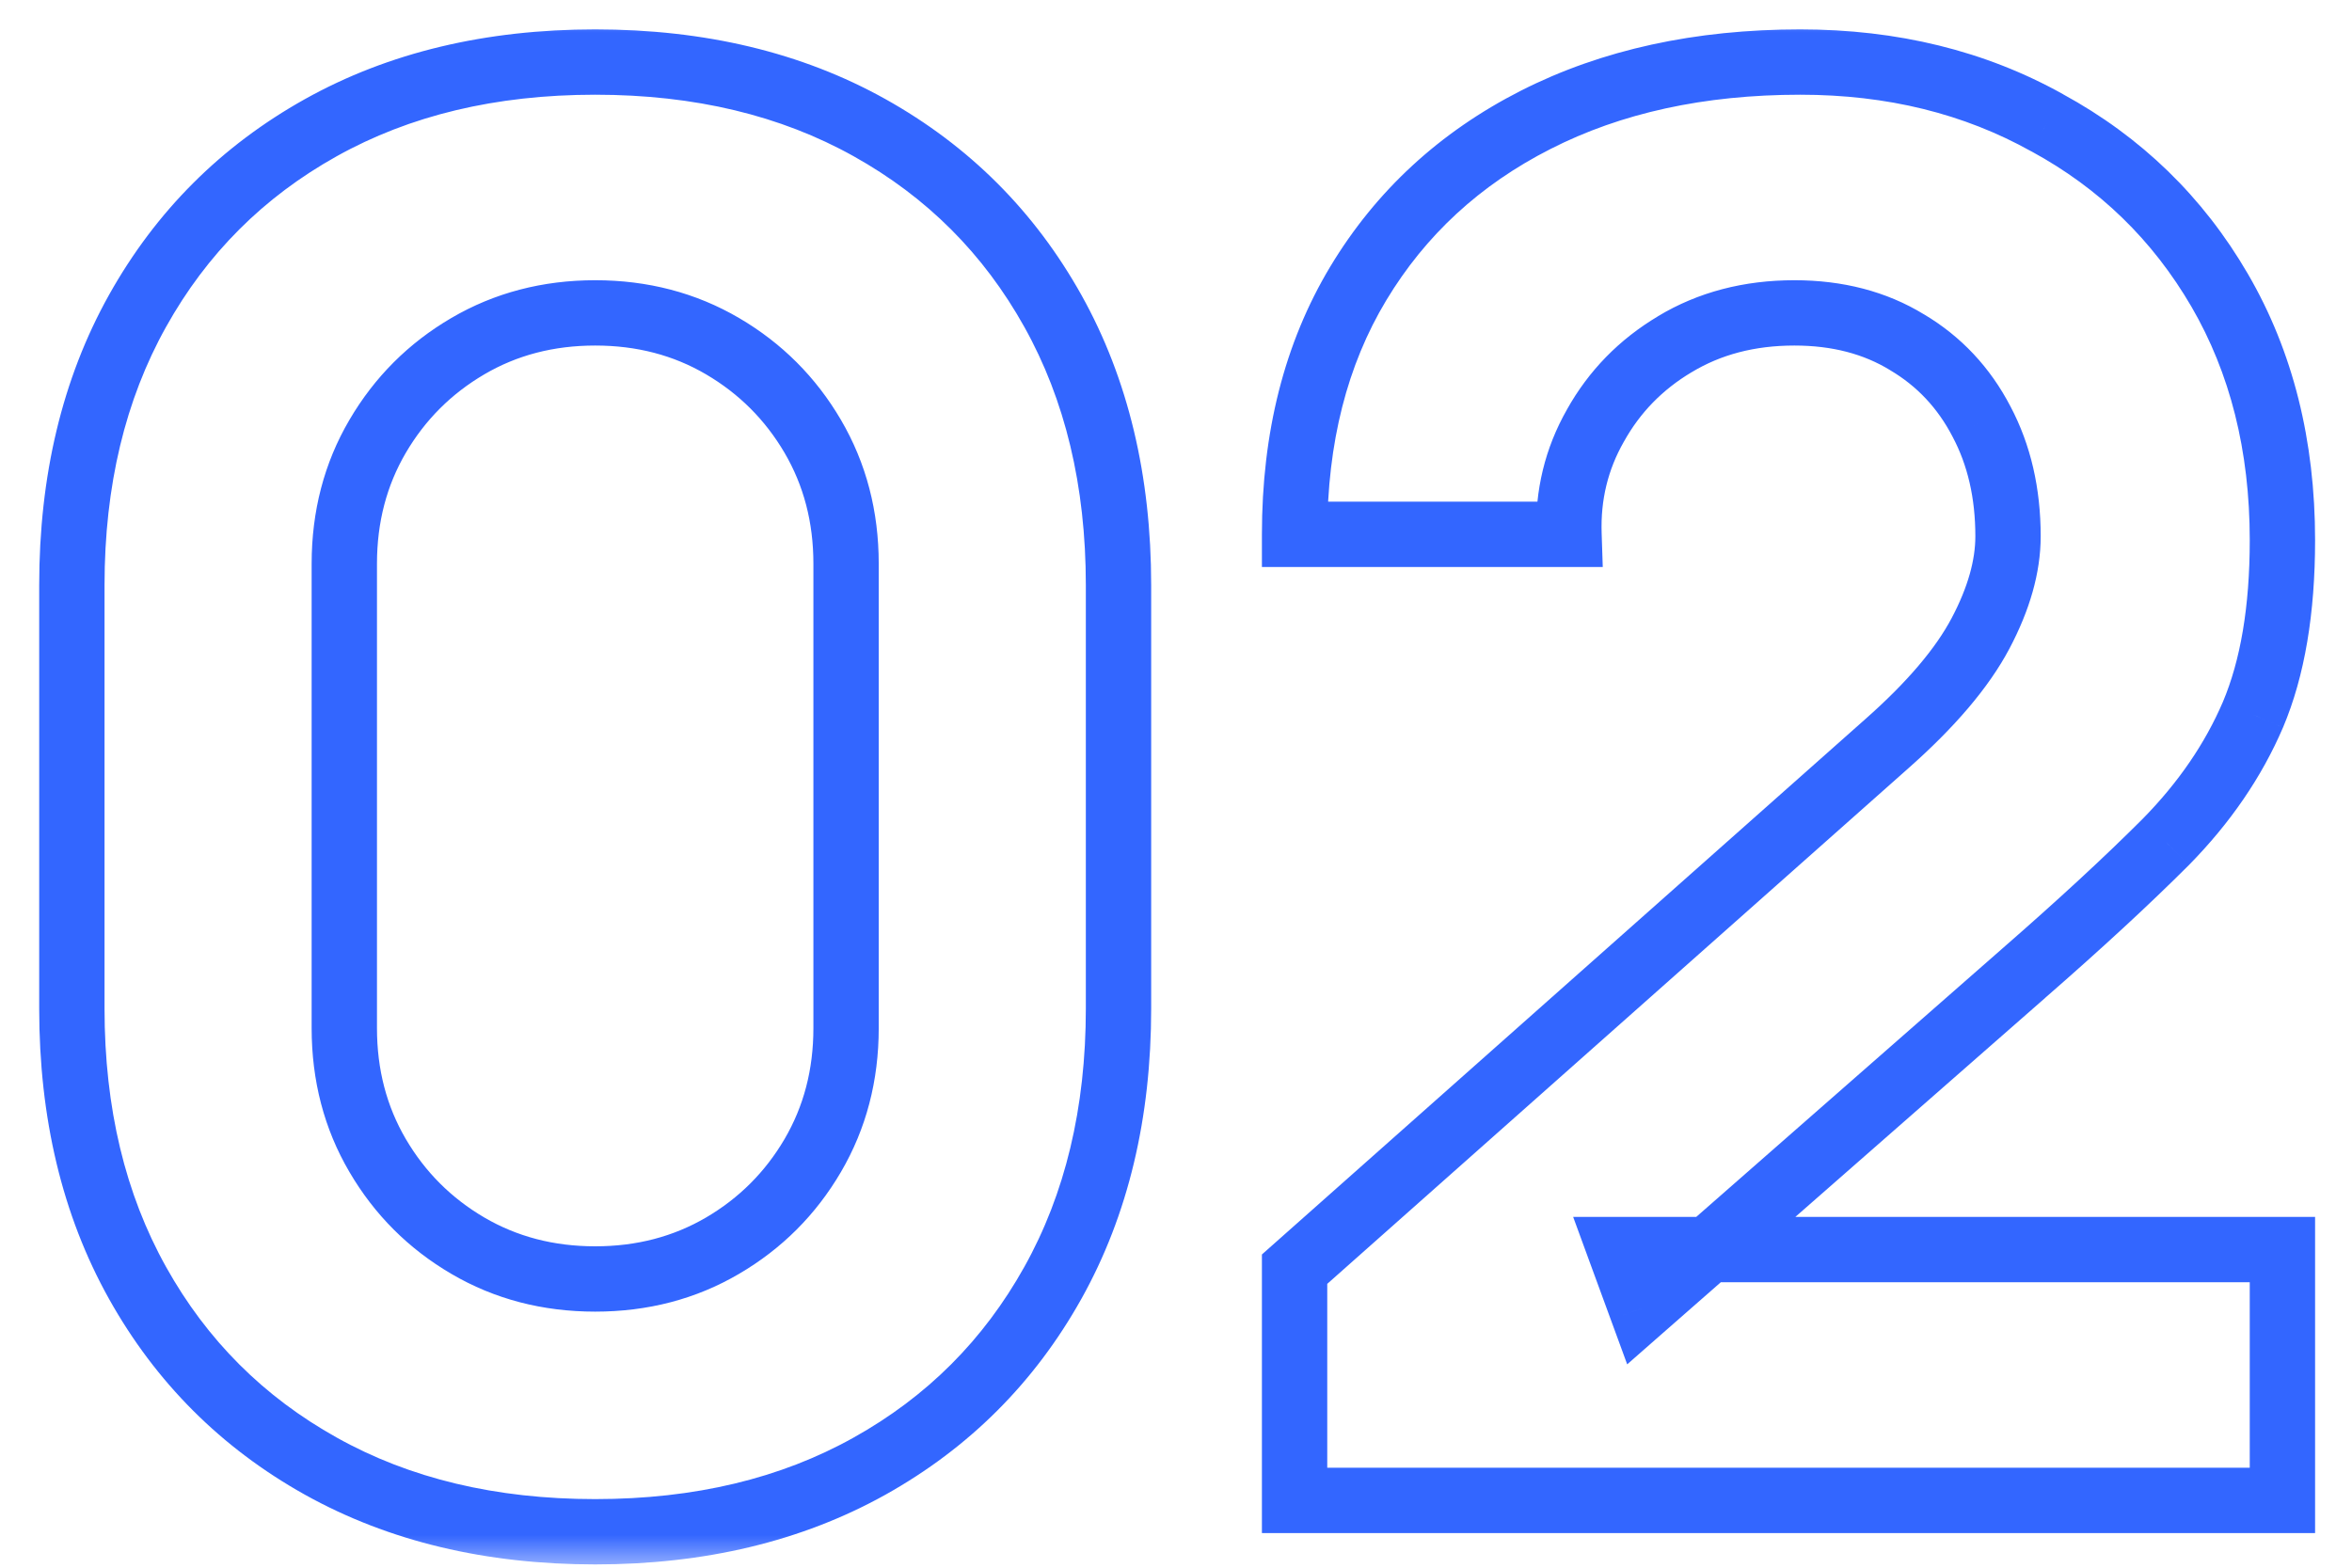 <?xml version="1.0" encoding="UTF-8"?> <svg xmlns="http://www.w3.org/2000/svg" width="36" height="24" viewBox="0 0 36 24" fill="none"><mask id="path-1-outside-1_120_1573" maskUnits="userSpaceOnUse" x="0" y="0" width="36" height="24" fill="black"><rect fill="white" width="36" height="24"></rect><path d="M9.11 23.45C7.51 23.45 6.11 23.115 4.91 22.445C3.71 21.775 2.775 20.84 2.105 19.64C1.435 18.44 1.1 17.04 1.1 15.44V8.96C1.1 7.36 1.435 5.96 2.105 4.76C2.775 3.56 3.71 2.625 4.91 1.955C6.11 1.285 7.51 0.95 9.11 0.95C10.71 0.95 12.11 1.285 13.31 1.955C14.51 2.625 15.445 3.56 16.115 4.76C16.785 5.96 17.12 7.36 17.12 8.96V15.44C17.12 17.04 16.785 18.44 16.115 19.64C15.445 20.84 14.51 21.775 13.31 22.445C12.11 23.115 10.71 23.45 9.11 23.45ZM9.11 19.58C9.83 19.58 10.48 19.41 11.06 19.07C11.64 18.73 12.1 18.27 12.44 17.69C12.78 17.11 12.95 16.46 12.95 15.74V8.63C12.95 7.91 12.78 7.26 12.44 6.68C12.1 6.1 11.64 5.64 11.06 5.3C10.48 4.96 9.83 4.79 9.11 4.79C8.39 4.79 7.74 4.96 7.16 5.3C6.58 5.64 6.12 6.1 5.78 6.68C5.44 7.26 5.27 7.91 5.27 8.63V15.74C5.27 16.46 5.44 17.11 5.78 17.69C6.12 18.27 6.58 18.73 7.16 19.07C7.74 19.41 8.39 19.58 9.11 19.58ZM19.815 22.97V19.43L28.875 11.39C29.555 10.79 30.035 10.225 30.315 9.695C30.595 9.165 30.735 8.67 30.735 8.21C30.735 7.55 30.6 6.965 30.33 6.455C30.06 5.935 29.68 5.53 29.19 5.24C28.7 4.94 28.125 4.79 27.465 4.79C26.775 4.79 26.165 4.95 25.635 5.27C25.115 5.58 24.71 5.995 24.42 6.515C24.13 7.025 23.995 7.58 24.015 8.18H19.815C19.815 6.7 20.14 5.42 20.79 4.34C21.44 3.26 22.345 2.425 23.505 1.835C24.665 1.245 26.015 0.95 27.555 0.95C28.965 0.95 30.225 1.26 31.335 1.88C32.455 2.49 33.335 3.345 33.975 4.445C34.615 5.545 34.935 6.82 34.935 8.27C34.935 9.34 34.785 10.23 34.485 10.94C34.185 11.64 33.74 12.29 33.15 12.89C32.56 13.48 31.835 14.15 30.975 14.9L25.125 20.03L24.795 19.13H34.935V22.97H19.815Z"></path></mask><path d="M4.91 22.445L5.154 22.008V22.008L4.91 22.445ZM2.105 19.64L2.542 19.396L2.105 19.64ZM2.105 4.76L2.542 5.004L2.105 4.76ZM4.91 1.955L4.666 1.518H4.666L4.91 1.955ZM13.31 1.955L13.554 1.518L13.31 1.955ZM13.31 22.445L13.554 22.882L13.31 22.445ZM11.06 19.07L10.807 18.639L11.06 19.07ZM12.44 17.69L12.009 17.437L12.44 17.69ZM12.44 6.68L12.009 6.933V6.933L12.44 6.68ZM11.06 5.3L10.807 5.731L11.06 5.3ZM7.16 5.3L6.907 4.869H6.907L7.16 5.3ZM5.78 6.68L5.349 6.427L5.78 6.68ZM5.78 17.69L5.349 17.943L5.78 17.69ZM7.16 19.07L7.413 18.639L7.16 19.07ZM9.11 22.95C7.581 22.95 6.268 22.631 5.154 22.008L4.666 22.882C5.952 23.599 7.439 23.95 9.11 23.95V22.95ZM5.154 22.008C4.035 21.384 3.166 20.515 2.542 19.396L1.668 19.884C2.384 21.165 3.385 22.166 4.666 22.882L5.154 22.008ZM2.542 19.396C1.92 18.282 1.6 16.969 1.6 15.44H0.6C0.6 17.111 0.95 18.598 1.668 19.884L2.542 19.396ZM1.6 15.44V8.96H0.6V15.44H1.6ZM1.6 8.96C1.6 7.431 1.92 6.118 2.542 5.004L1.668 4.516C0.95 5.802 0.6 7.289 0.6 8.96H1.6ZM2.542 5.004C3.166 3.885 4.035 3.016 5.154 2.392L4.666 1.518C3.385 2.234 2.384 3.235 1.668 4.516L2.542 5.004ZM5.154 2.392C6.268 1.77 7.581 1.45 9.11 1.45V0.45C7.439 0.45 5.952 0.8 4.666 1.518L5.154 2.392ZM9.11 1.45C10.639 1.45 11.952 1.77 13.066 2.392L13.554 1.518C12.268 0.8 10.781 0.45 9.11 0.45V1.45ZM13.066 2.392C14.185 3.016 15.054 3.885 15.678 5.004L16.552 4.516C15.836 3.235 14.835 2.234 13.554 1.518L13.066 2.392ZM15.678 5.004C16.3 6.118 16.62 7.431 16.62 8.96H17.62C17.62 7.289 17.27 5.802 16.552 4.516L15.678 5.004ZM16.62 8.96V15.44H17.62V8.96H16.62ZM16.62 15.44C16.62 16.969 16.3 18.282 15.678 19.396L16.552 19.884C17.27 18.598 17.62 17.111 17.62 15.44H16.62ZM15.678 19.396C15.054 20.515 14.185 21.384 13.066 22.008L13.554 22.882C14.835 22.166 15.836 21.165 16.552 19.884L15.678 19.396ZM13.066 22.008C11.952 22.631 10.639 22.95 9.11 22.95V23.95C10.781 23.95 12.268 23.599 13.554 22.882L13.066 22.008ZM9.11 20.08C9.912 20.08 10.651 19.89 11.313 19.501L10.807 18.639C10.309 18.93 9.748 19.08 9.11 19.08V20.08ZM11.313 19.501C11.967 19.118 12.488 18.597 12.871 17.943L12.009 17.437C11.712 17.943 11.313 18.342 10.807 18.639L11.313 19.501ZM12.871 17.943C13.259 17.281 13.45 16.542 13.45 15.74H12.45C12.45 16.378 12.3 16.939 12.009 17.437L12.871 17.943ZM13.45 15.74V8.63H12.45V15.74H13.45ZM13.45 8.63C13.45 7.828 13.259 7.089 12.871 6.427L12.009 6.933C12.3 7.431 12.45 7.992 12.45 8.63H13.45ZM12.871 6.427C12.488 5.773 11.967 5.252 11.313 4.869L10.807 5.731C11.313 6.028 11.712 6.427 12.009 6.933L12.871 6.427ZM11.313 4.869C10.651 4.481 9.912 4.29 9.11 4.29V5.29C9.748 5.29 10.309 5.439 10.807 5.731L11.313 4.869ZM9.11 4.29C8.308 4.29 7.569 4.481 6.907 4.869L7.413 5.731C7.911 5.439 8.472 5.29 9.11 5.29V4.29ZM6.907 4.869C6.253 5.252 5.732 5.773 5.349 6.427L6.211 6.933C6.508 6.427 6.907 6.028 7.413 5.731L6.907 4.869ZM5.349 6.427C4.96 7.089 4.77 7.828 4.77 8.63H5.77C5.77 7.992 5.92 7.431 6.211 6.933L5.349 6.427ZM4.77 8.63V15.74H5.77V8.63H4.77ZM4.77 15.74C4.77 16.542 4.96 17.281 5.349 17.943L6.211 17.437C5.92 16.939 5.77 16.378 5.77 15.74H4.77ZM5.349 17.943C5.732 18.597 6.253 19.118 6.907 19.501L7.413 18.639C6.907 18.342 6.508 17.943 6.211 17.437L5.349 17.943ZM6.907 19.501C7.569 19.89 8.308 20.08 9.11 20.08V19.08C8.472 19.08 7.911 18.93 7.413 18.639L6.907 19.501ZM19.815 22.97H19.315V23.47H19.815V22.97ZM19.815 19.43L19.483 19.056L19.315 19.205V19.43H19.815ZM28.875 11.39L28.544 11.015L28.543 11.016L28.875 11.39ZM30.315 9.695L29.873 9.461L30.315 9.695ZM30.33 6.455L29.886 6.685L29.888 6.689L30.33 6.455ZM29.19 5.24L28.929 5.666L28.935 5.67L29.19 5.24ZM25.635 5.27L25.891 5.699L25.893 5.698L25.635 5.27ZM24.42 6.515L24.855 6.762L24.857 6.759L24.42 6.515ZM24.015 8.18V8.68H24.532L24.515 8.163L24.015 8.18ZM19.815 8.18H19.315V8.68H19.815V8.18ZM20.79 4.34L21.218 4.598L20.79 4.34ZM23.505 1.835L23.732 2.281V2.281L23.505 1.835ZM31.335 1.88L31.091 2.317L31.096 2.319L31.335 1.88ZM34.485 10.94L34.944 11.137L34.945 11.135L34.485 10.94ZM33.15 12.89L33.503 13.244L33.506 13.241L33.15 12.89ZM30.975 14.9L30.646 14.523L30.645 14.524L30.975 14.9ZM25.125 20.03L24.655 20.202L24.906 20.887L25.454 20.406L25.125 20.03ZM24.795 19.13V18.63H24.079L24.325 19.302L24.795 19.13ZM34.935 19.13H35.435V18.63H34.935V19.13ZM34.935 22.97V23.47H35.435V22.97H34.935ZM20.315 22.97V19.43H19.315V22.97H20.315ZM20.147 19.804L29.207 11.764L28.543 11.016L19.483 19.056L20.147 19.804ZM29.206 11.765C29.91 11.143 30.438 10.532 30.757 9.929L29.873 9.461C29.632 9.918 29.2 10.437 28.544 11.015L29.206 11.765ZM30.757 9.929C31.064 9.348 31.235 8.772 31.235 8.21H30.235C30.235 8.568 30.126 8.982 29.873 9.461L30.757 9.929ZM31.235 8.21C31.235 7.48 31.085 6.813 30.772 6.221L29.888 6.689C30.115 7.117 30.235 7.62 30.235 8.21H31.235ZM30.774 6.225C30.462 5.624 30.017 5.149 29.445 4.81L28.935 5.67C29.342 5.911 29.658 6.246 29.886 6.685L30.774 6.225ZM29.451 4.814C28.871 4.459 28.203 4.29 27.465 4.29V5.29C28.047 5.29 28.529 5.421 28.929 5.666L29.451 4.814ZM27.465 4.29C26.695 4.29 25.993 4.47 25.376 4.842L25.893 5.698C26.337 5.43 26.855 5.29 27.465 5.29V4.29ZM25.379 4.841C24.785 5.195 24.317 5.673 23.983 6.271L24.857 6.759C25.103 6.317 25.445 5.965 25.891 5.699L25.379 4.841ZM23.985 6.268C23.648 6.86 23.492 7.507 23.515 8.197L24.515 8.163C24.498 7.653 24.611 7.19 24.855 6.762L23.985 6.268ZM24.015 7.68H19.815V8.68H24.015V7.68ZM20.315 8.18C20.315 6.775 20.623 5.587 21.218 4.598L20.361 4.082C19.657 5.253 19.315 6.625 19.315 8.18H20.315ZM21.218 4.598C21.818 3.601 22.652 2.83 23.732 2.281L23.278 1.389C22.038 2.02 21.061 2.919 20.361 4.082L21.218 4.598ZM23.732 2.281C24.809 1.732 26.079 1.45 27.555 1.45V0.45C25.95 0.45 24.52 0.758 23.278 1.389L23.732 2.281ZM27.555 1.45C28.889 1.45 30.063 1.743 31.091 2.317L31.579 1.443C30.386 0.777 29.041 0.45 27.555 0.45V1.45ZM31.096 2.319C32.136 2.885 32.949 3.676 33.543 4.696L34.407 4.194C33.721 3.014 32.774 2.095 31.574 1.441L31.096 2.319ZM33.543 4.696C34.132 5.71 34.435 6.896 34.435 8.27H35.435C35.435 6.744 35.097 5.38 34.407 4.194L33.543 4.696ZM34.435 8.27C34.435 9.297 34.29 10.116 34.024 10.745L34.945 11.135C35.279 10.344 35.435 9.383 35.435 8.27H34.435ZM34.025 10.743C33.752 11.38 33.344 11.979 32.793 12.539L33.506 13.241C34.135 12.601 34.617 11.9 34.944 11.137L34.025 10.743ZM32.796 12.536C32.217 13.116 31.5 13.778 30.646 14.523L31.303 15.277C32.169 14.522 32.903 13.844 33.503 13.244L32.796 12.536ZM30.645 14.524L24.795 19.654L25.454 20.406L31.305 15.276L30.645 14.524ZM25.594 19.858L25.264 18.958L24.325 19.302L24.655 20.202L25.594 19.858ZM24.795 19.63H34.935V18.63H24.795V19.63ZM34.435 19.13V22.97H35.435V19.13H34.435ZM34.935 22.47H19.815V23.47H34.935V22.47Z" fill="#3366FF" mask="url(#path-1-outside-1_120_1573)"></path></svg> 